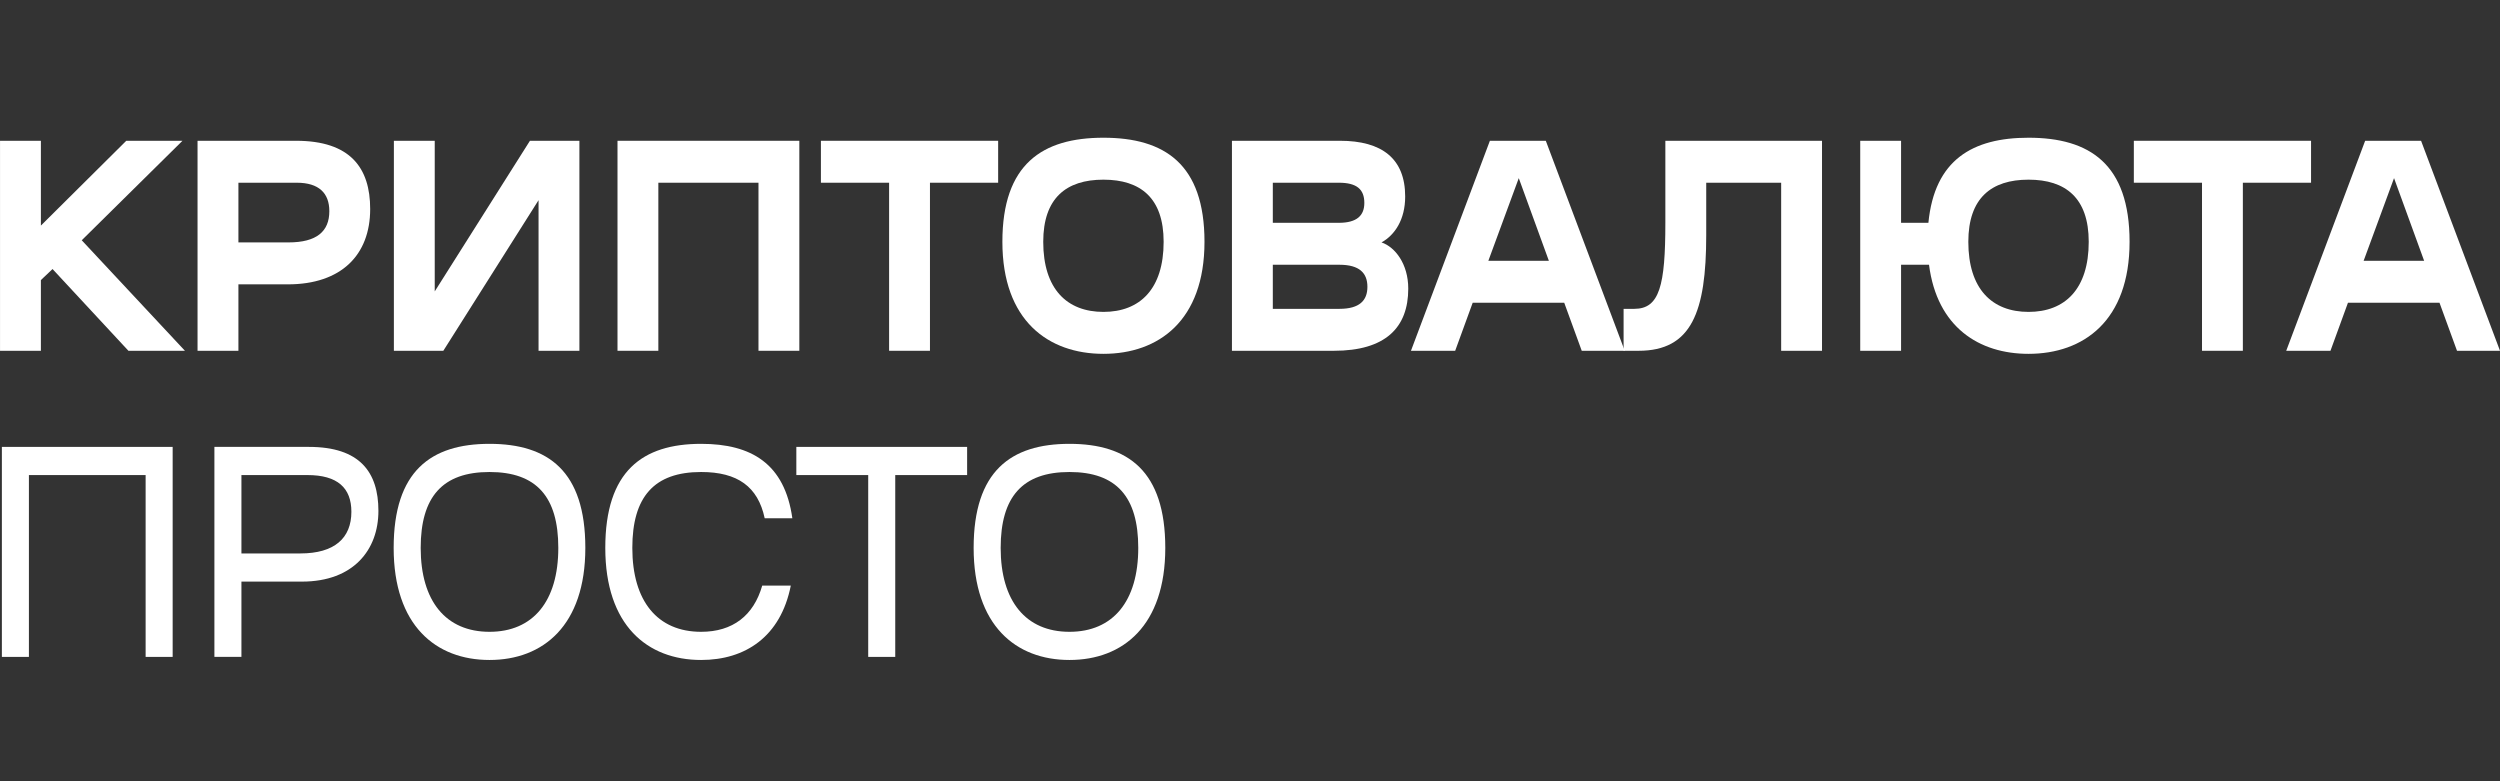 <?xml version="1.0" encoding="UTF-8"?> <svg xmlns="http://www.w3.org/2000/svg" width="112" height="35" viewBox="0 0 112 35" fill="none"><rect x="0" y="0" width="112" height="35" fill="#333333" stroke="none"/><path d="M1.832 6.307V10.106L5.657 6.307H8.175L3.662 10.764L8.285 15.715H5.753L2.354 12.053L1.832 12.547V15.715H0.001V6.307H1.832Z" fill="white"></path><path d="M10.681 12.739V15.715H8.85V6.307H13.267C15.689 6.307 16.584 7.514 16.584 9.365C16.584 11.422 15.29 12.739 12.896 12.739H10.681ZM10.681 10.86H12.923C14.189 10.86 14.754 10.367 14.754 9.461C14.754 8.652 14.286 8.186 13.295 8.186H10.681V10.86Z" fill="white"></path><path d="M19.861 15.715H17.646V6.307H19.476V13.055L23.741 6.307H25.957V15.715H24.127V8.968L19.861 15.715Z" fill="white"></path><path d="M33.98 15.715V8.186H29.494V15.715H27.664V6.307H35.81V15.715H33.98Z" fill="white"></path><path d="M36.777 6.307H44.717V8.186H41.662V15.715H39.832V8.186H36.777V6.307Z" fill="white"></path><path d="M49.434 15.852C46.971 15.852 44.907 14.371 44.907 10.833C44.907 7.349 46.696 6.17 49.434 6.17C52.172 6.17 53.961 7.349 53.961 10.833C53.961 14.371 51.897 15.852 49.434 15.852ZM49.434 13.973C51.071 13.973 52.131 12.945 52.131 10.833C52.131 8.872 51.099 8.049 49.434 8.049C47.769 8.049 46.737 8.872 46.737 10.833C46.737 12.945 47.797 13.973 49.434 13.973Z" fill="white"></path><path d="M55.191 6.307H60.035C61.907 6.307 62.952 7.102 62.952 8.803C62.952 9.845 62.484 10.531 61.893 10.86C62.498 11.066 63.09 11.82 63.09 12.931C63.09 14.687 62.058 15.715 59.76 15.715H55.191V6.307ZM57.022 13.836H60.008C60.902 13.836 61.26 13.466 61.26 12.849C61.26 12.232 60.902 11.861 60.008 11.861H57.022V13.836ZM57.022 9.982H59.98C60.792 9.982 61.122 9.653 61.122 9.091C61.122 8.488 60.792 8.186 59.98 8.186H57.022V9.982Z" fill="white"></path><path d="M66.747 6.307H69.252L72.788 15.715H70.862L70.077 13.562H65.977L65.192 15.715H63.211L66.747 6.307ZM68.041 7.98L66.678 11.683H69.389L68.041 7.98Z" fill="white"></path><path d="M74.608 6.307H81.626V15.715H79.796V8.186H76.439V10.531C76.439 13.987 75.778 15.715 73.411 15.715H72.737V13.836H73.219C74.347 13.836 74.608 12.794 74.608 9.982V6.307Z" fill="white"></path><path d="M95.405 10.833C95.405 14.371 93.341 15.852 90.878 15.852C88.663 15.852 86.778 14.659 86.42 11.861H85.168V15.715H83.338V6.307H85.168V9.982H86.392C86.667 7.157 88.374 6.17 90.878 6.17C93.616 6.17 95.405 7.349 95.405 10.833ZM90.878 13.973C92.516 13.973 93.575 12.945 93.575 10.833C93.575 8.872 92.543 8.049 90.878 8.049C89.213 8.049 88.181 8.872 88.181 10.833C88.181 12.945 89.241 13.973 90.878 13.973Z" fill="white"></path><path d="M95.596 6.307H103.535V8.186H100.48V15.715H98.65V8.186H95.596V6.307Z" fill="white"></path><path d="M105.959 6.307H108.464L112 15.715H110.074L109.289 13.562H105.189L104.405 15.715H102.423L105.959 6.307ZM107.253 7.98L105.891 11.683H108.601L107.253 7.98Z" fill="white"></path><path d="M7.735 29.429H6.524V21.283H1.295V29.429H0.084V20.021H7.735V29.429Z" fill="white"></path><path d="M9.605 20.021H13.843C16.113 20.021 16.953 21.146 16.953 22.888C16.953 24.629 15.838 26.056 13.527 26.056H10.816V29.429H9.605V20.021ZM13.774 21.283H10.816V24.794H13.458C14.985 24.794 15.742 24.108 15.742 22.929C15.742 21.859 15.123 21.283 13.774 21.283Z" fill="white"></path><path d="M26.223 24.547C26.223 28.017 24.337 29.567 21.93 29.567C19.521 29.567 17.636 28.017 17.636 24.547C17.636 21.105 19.301 19.884 21.93 19.884C24.558 19.884 26.223 21.105 26.223 24.547ZM21.93 28.305C23.883 28.305 25.012 26.933 25.012 24.547C25.012 22.257 24.035 21.146 21.93 21.146C19.824 21.146 18.847 22.257 18.847 24.547C18.847 26.933 19.976 28.305 21.93 28.305Z" fill="white"></path><path d="M34.148 26.234H35.428C34.974 28.524 33.391 29.567 31.41 29.567C29.002 29.567 27.117 28.017 27.117 24.547C27.117 21.105 28.782 19.884 31.41 19.884C33.667 19.884 35.153 20.776 35.497 23.217H34.258C33.956 21.804 33.047 21.146 31.41 21.146C29.305 21.146 28.328 22.257 28.328 24.547C28.328 26.933 29.456 28.305 31.41 28.305C32.827 28.305 33.763 27.578 34.148 26.234Z" fill="white"></path><path d="M35.676 20.021H43.327V21.283H40.107V29.429H38.896V21.283H35.676V20.021Z" fill="white"></path><path d="M52.205 24.547C52.205 28.017 50.32 29.567 47.912 29.567C45.504 29.567 43.619 28.017 43.619 24.547C43.619 21.105 45.284 19.884 47.912 19.884C50.54 19.884 52.205 21.105 52.205 24.547ZM47.912 28.305C49.866 28.305 50.994 26.933 50.994 24.547C50.994 22.257 50.017 21.146 47.912 21.146C45.807 21.146 44.83 22.257 44.83 24.547C44.83 26.933 45.958 28.305 47.912 28.305Z" fill="white"></path></svg> 